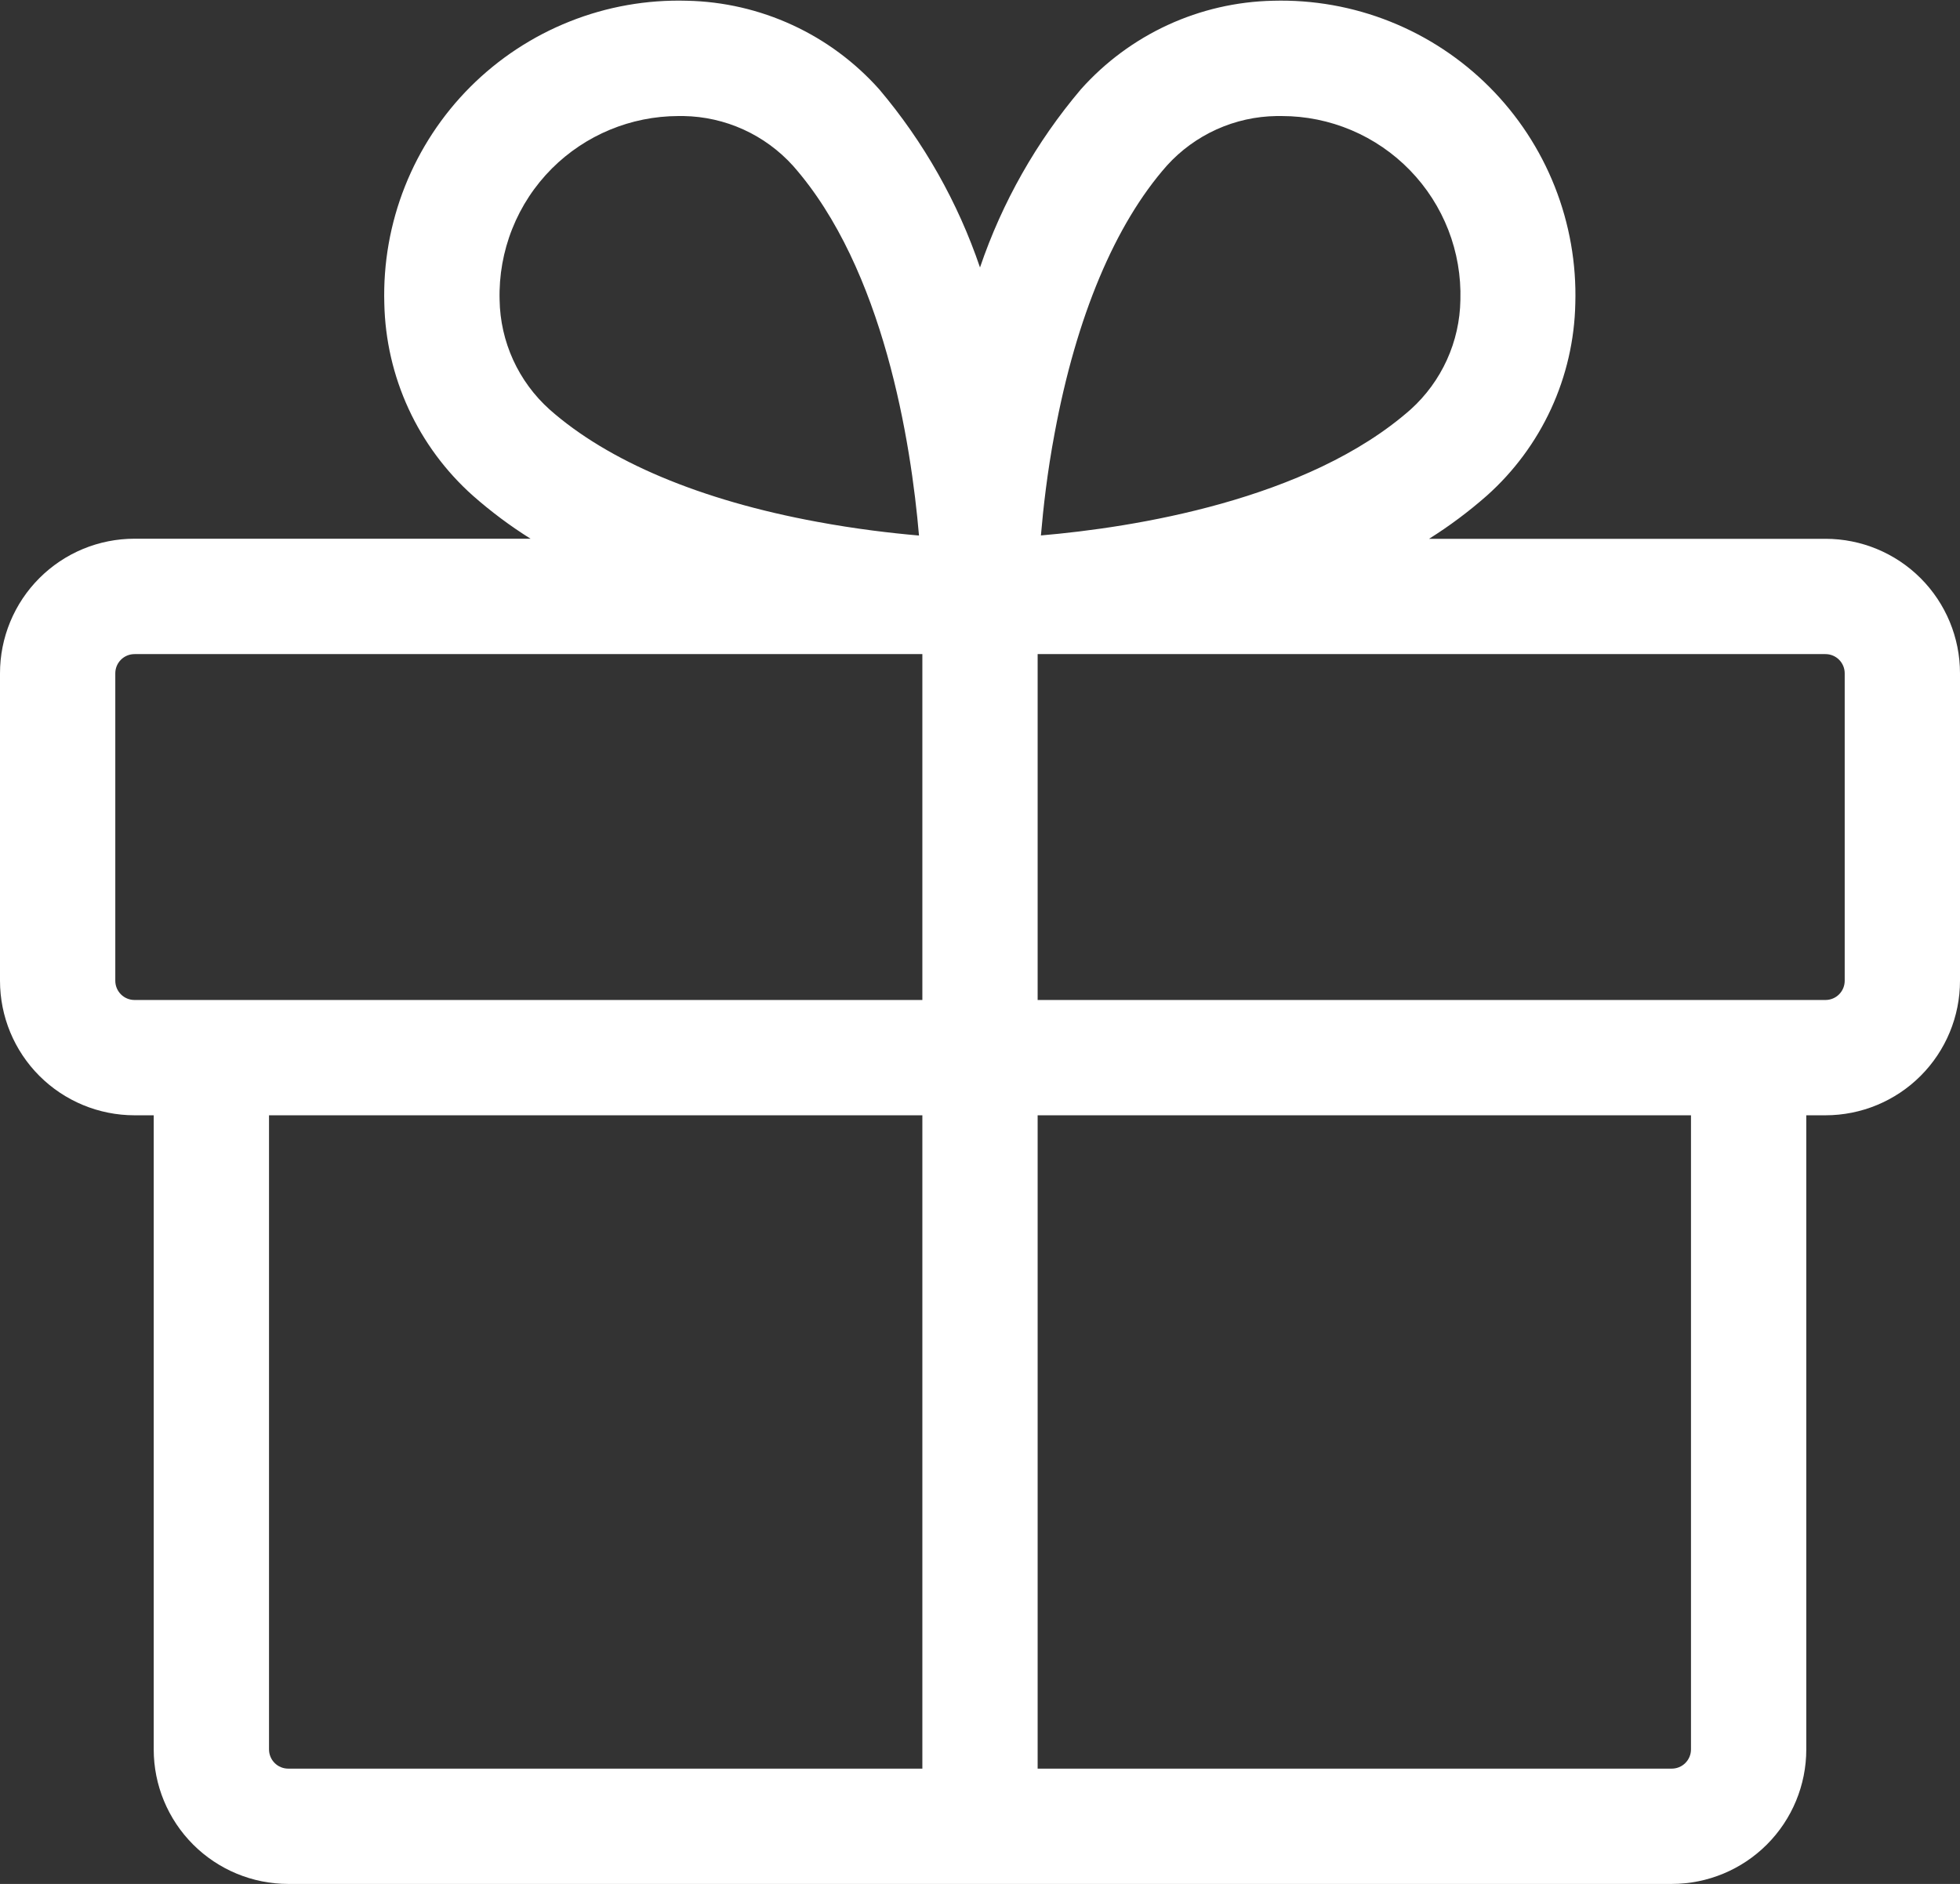 <?xml version="1.0" encoding="UTF-8"?> <svg xmlns="http://www.w3.org/2000/svg" width="103" height="99" viewBox="0 0 103 99" fill="none"><rect x="0" y="0" width="103" height="99" fill="#333333" stroke="none"/> <path d="M95.931 28.314H75.099C76.168 27.642 77.181 26.886 78.129 26.052C79.557 24.779 80.708 23.225 81.509 21.488C82.31 19.75 82.744 17.866 82.784 15.954C82.846 13.85 82.477 11.755 81.701 9.798C80.926 7.841 79.758 6.063 78.271 4.573C76.784 3.083 75.008 1.913 73.053 1.133C71.098 0.353 69.004 -0.019 66.9 0.039C64.987 0.079 63.103 0.513 61.365 1.314C59.628 2.115 58.074 3.266 56.801 4.694C54.463 7.454 52.664 10.63 51.5 14.055C50.338 10.633 48.543 7.459 46.209 4.699C44.935 3.269 43.38 2.116 41.641 1.315C39.901 0.513 38.015 0.078 36.1 0.039C33.995 -0.022 31.899 0.348 29.942 1.127C27.984 1.905 26.207 3.074 24.717 4.564C23.228 6.054 22.059 7.832 21.282 9.79C20.504 11.747 20.135 13.843 20.196 15.949C20.236 17.861 20.67 19.745 21.471 21.483C22.272 23.22 23.423 24.774 24.851 26.047C25.798 26.882 26.811 27.639 27.881 28.309H7.069C6.14 28.309 5.22 28.492 4.362 28.847C3.504 29.203 2.725 29.724 2.069 30.381C1.412 31.038 0.892 31.817 0.537 32.676C0.182 33.534 -0.001 34.454 1.80339e-06 35.382V51.539C1.80339e-06 53.414 0.745 55.212 2.07 56.537C3.396 57.863 5.194 58.608 7.069 58.608H8.078V91.931C8.078 93.806 8.823 95.604 10.149 96.93C11.474 98.255 13.272 99 15.147 99H87.853C89.728 99 91.526 98.255 92.851 96.93C94.177 95.604 94.922 93.806 94.922 91.931V58.608H95.931C97.806 58.608 99.604 57.863 100.93 56.537C102.255 55.212 103 53.414 103 51.539V35.382C103 33.508 102.255 31.71 100.93 30.384C99.604 29.058 97.806 28.314 95.931 28.314ZM55.423 22.76C56.559 16.64 58.599 11.778 61.325 8.698C62.055 7.893 62.943 7.247 63.933 6.799C64.923 6.352 65.995 6.113 67.081 6.098H67.359C68.615 6.098 69.858 6.35 71.015 6.839C72.172 7.329 73.219 8.045 74.094 8.946C74.97 9.847 75.655 10.915 76.111 12.085C76.566 13.256 76.782 14.506 76.745 15.762C76.728 16.849 76.487 17.922 76.037 18.912C75.587 19.902 74.938 20.789 74.13 21.518C68.717 26.294 59.538 27.723 54.701 28.137C54.827 26.678 55.034 24.82 55.423 22.76ZM29.007 8.85C30.769 7.094 33.153 6.105 35.641 6.098H35.919C37.006 6.115 38.079 6.356 39.069 6.806C40.059 7.256 40.946 7.905 41.675 8.713C46.451 14.126 47.88 23.305 48.294 28.142C46.835 28.016 44.977 27.799 42.937 27.42C36.818 26.294 31.955 24.244 28.875 21.513C28.066 20.786 27.416 19.9 26.965 18.911C26.514 17.921 26.272 16.849 26.255 15.762C26.22 14.483 26.446 13.211 26.919 12.023C27.392 10.834 28.102 9.755 29.007 8.85ZM6.059 51.539V35.382C6.059 35.114 6.165 34.858 6.355 34.668C6.544 34.479 6.801 34.373 7.069 34.373H48.471V52.549H7.069C6.801 52.549 6.544 52.443 6.355 52.253C6.165 52.064 6.059 51.807 6.059 51.539ZM14.137 91.931V58.608H48.471V92.941H15.147C14.879 92.941 14.622 92.835 14.433 92.645C14.244 92.456 14.137 92.199 14.137 91.931ZM88.863 91.931C88.863 92.199 88.756 92.456 88.567 92.645C88.378 92.835 88.121 92.941 87.853 92.941H54.529V58.608H88.863V91.931ZM96.941 51.539C96.941 51.807 96.835 52.064 96.645 52.253C96.456 52.443 96.199 52.549 95.931 52.549H54.529V34.373H95.931C96.199 34.373 96.456 34.479 96.645 34.668C96.835 34.858 96.941 35.114 96.941 35.382V51.539Z" fill="white"></path> </svg> 